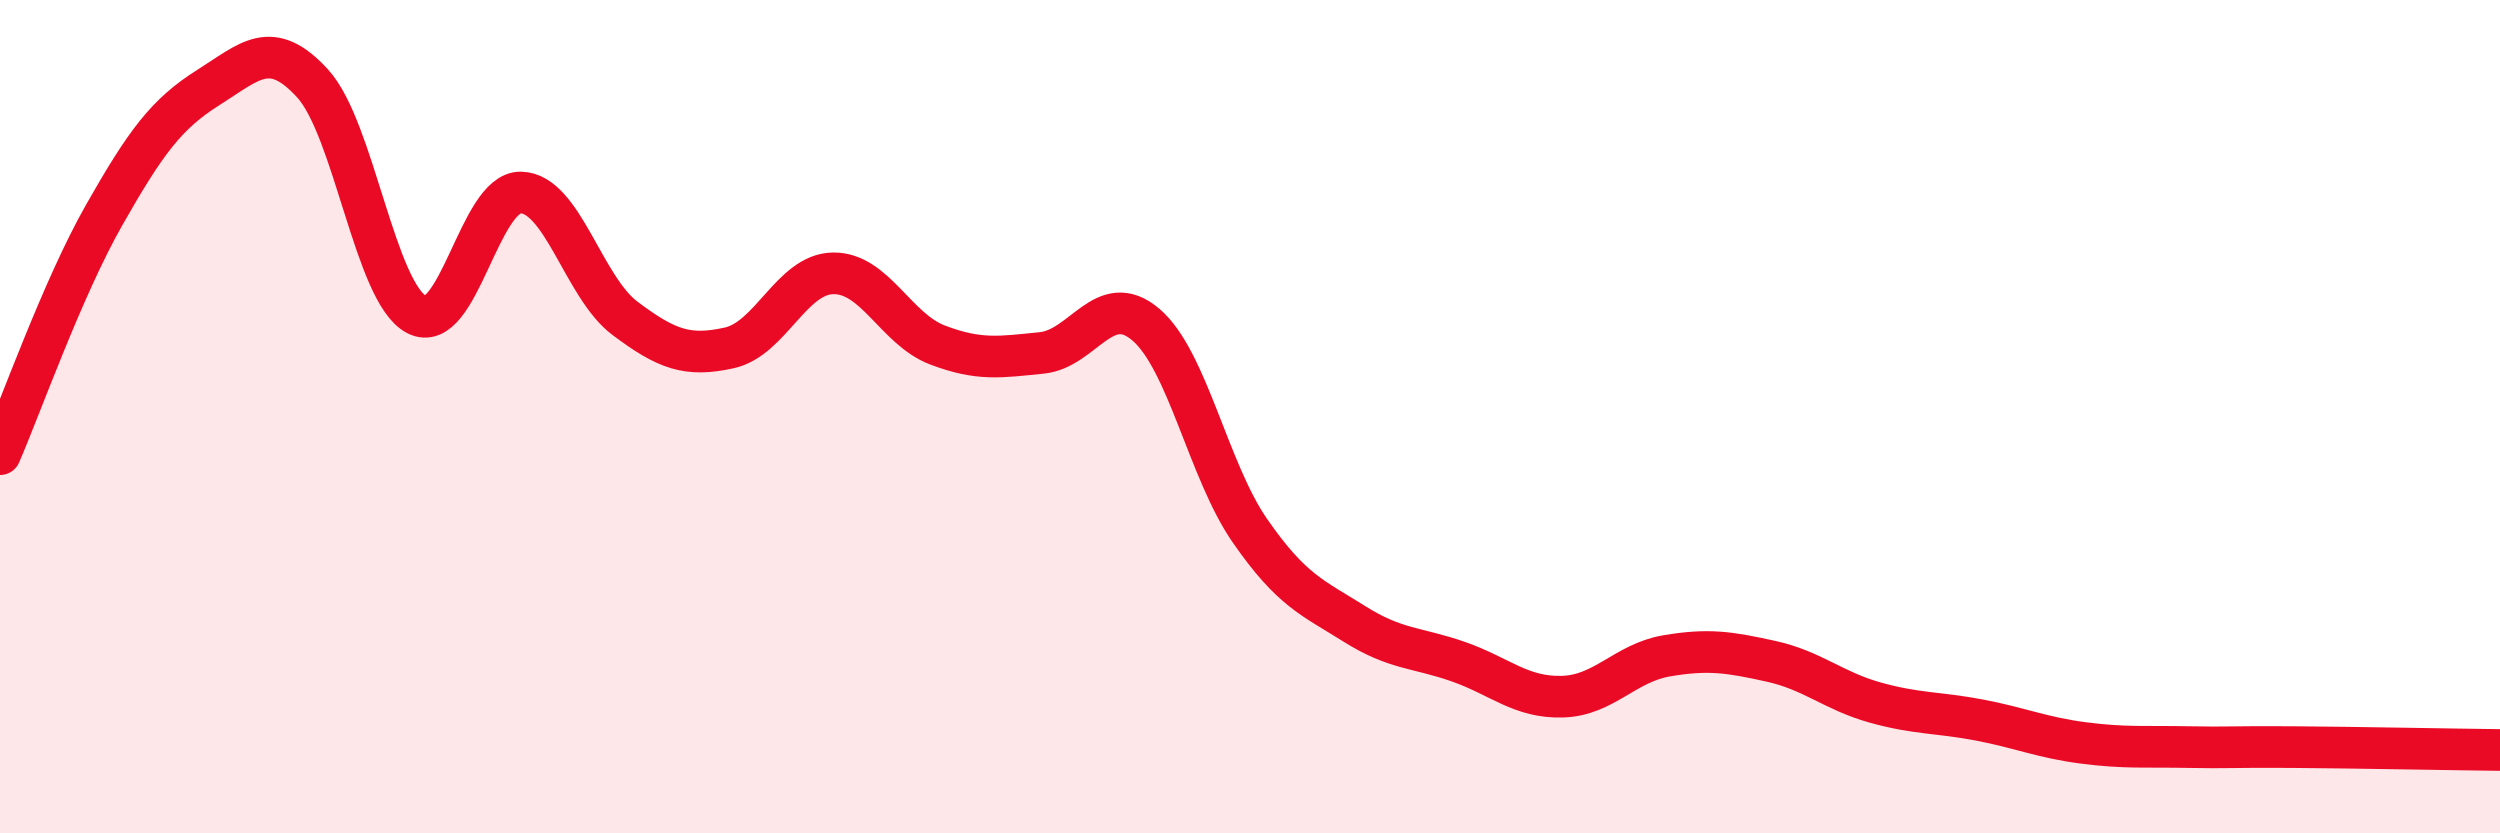 
    <svg width="60" height="20" viewBox="0 0 60 20" xmlns="http://www.w3.org/2000/svg">
      <path
        d="M 0,10.9 C 0.5,9.75 1.5,6.92 2.5,5.16 C 3.5,3.4 4,2.73 5,2.1 C 6,1.47 6.5,0.91 7.5,2 C 8.5,3.09 9,7.03 10,7.55 C 11,8.07 11.5,4.6 12.5,4.62 C 13.5,4.64 14,6.89 15,7.64 C 16,8.39 16.5,8.57 17.5,8.35 C 18.5,8.13 19,6.57 20,6.56 C 21,6.55 21.5,7.9 22.5,8.28 C 23.5,8.66 24,8.57 25,8.47 C 26,8.37 26.5,6.94 27.5,7.79 C 28.5,8.64 29,11.3 30,12.74 C 31,14.18 31.5,14.34 32.5,14.97 C 33.5,15.6 34,15.53 35,15.88 C 36,16.23 36.5,16.75 37.5,16.72 C 38.5,16.69 39,15.91 40,15.74 C 41,15.57 41.5,15.65 42.5,15.87 C 43.5,16.09 44,16.58 45,16.86 C 46,17.14 46.5,17.09 47.5,17.28 C 48.5,17.47 49,17.7 50,17.83 C 51,17.96 51.5,17.91 52.5,17.93 C 53.5,17.95 53.5,17.92 55,17.93 C 56.5,17.94 59,17.99 60,18L60 20L0 20Z"
        fill="#EB0A25"
        opacity="0.1"
        stroke-linecap="round"
        stroke-linejoin="round"
      />
      <path
        d="M 0,10.9 C 0.5,9.75 1.5,6.92 2.5,5.16 C 3.5,3.4 4,2.73 5,2.1 C 6,1.47 6.5,0.91 7.5,2 C 8.5,3.09 9,7.03 10,7.55 C 11,8.07 11.5,4.6 12.5,4.62 C 13.5,4.64 14,6.89 15,7.64 C 16,8.39 16.5,8.57 17.5,8.35 C 18.5,8.13 19,6.57 20,6.56 C 21,6.55 21.5,7.9 22.5,8.28 C 23.5,8.66 24,8.57 25,8.47 C 26,8.37 26.5,6.94 27.5,7.79 C 28.5,8.64 29,11.3 30,12.74 C 31,14.18 31.5,14.34 32.5,14.97 C 33.5,15.6 34,15.53 35,15.88 C 36,16.23 36.5,16.75 37.5,16.72 C 38.5,16.69 39,15.91 40,15.74 C 41,15.57 41.5,15.65 42.5,15.87 C 43.5,16.09 44,16.58 45,16.86 C 46,17.14 46.5,17.09 47.5,17.28 C 48.5,17.47 49,17.7 50,17.83 C 51,17.96 51.5,17.91 52.5,17.93 C 53.5,17.95 53.5,17.92 55,17.93 C 56.5,17.94 59,17.99 60,18"
        stroke="#EB0A25"
        stroke-width="1"
        fill="none"
        stroke-linecap="round"
        stroke-linejoin="round"
      />
    </svg>
  